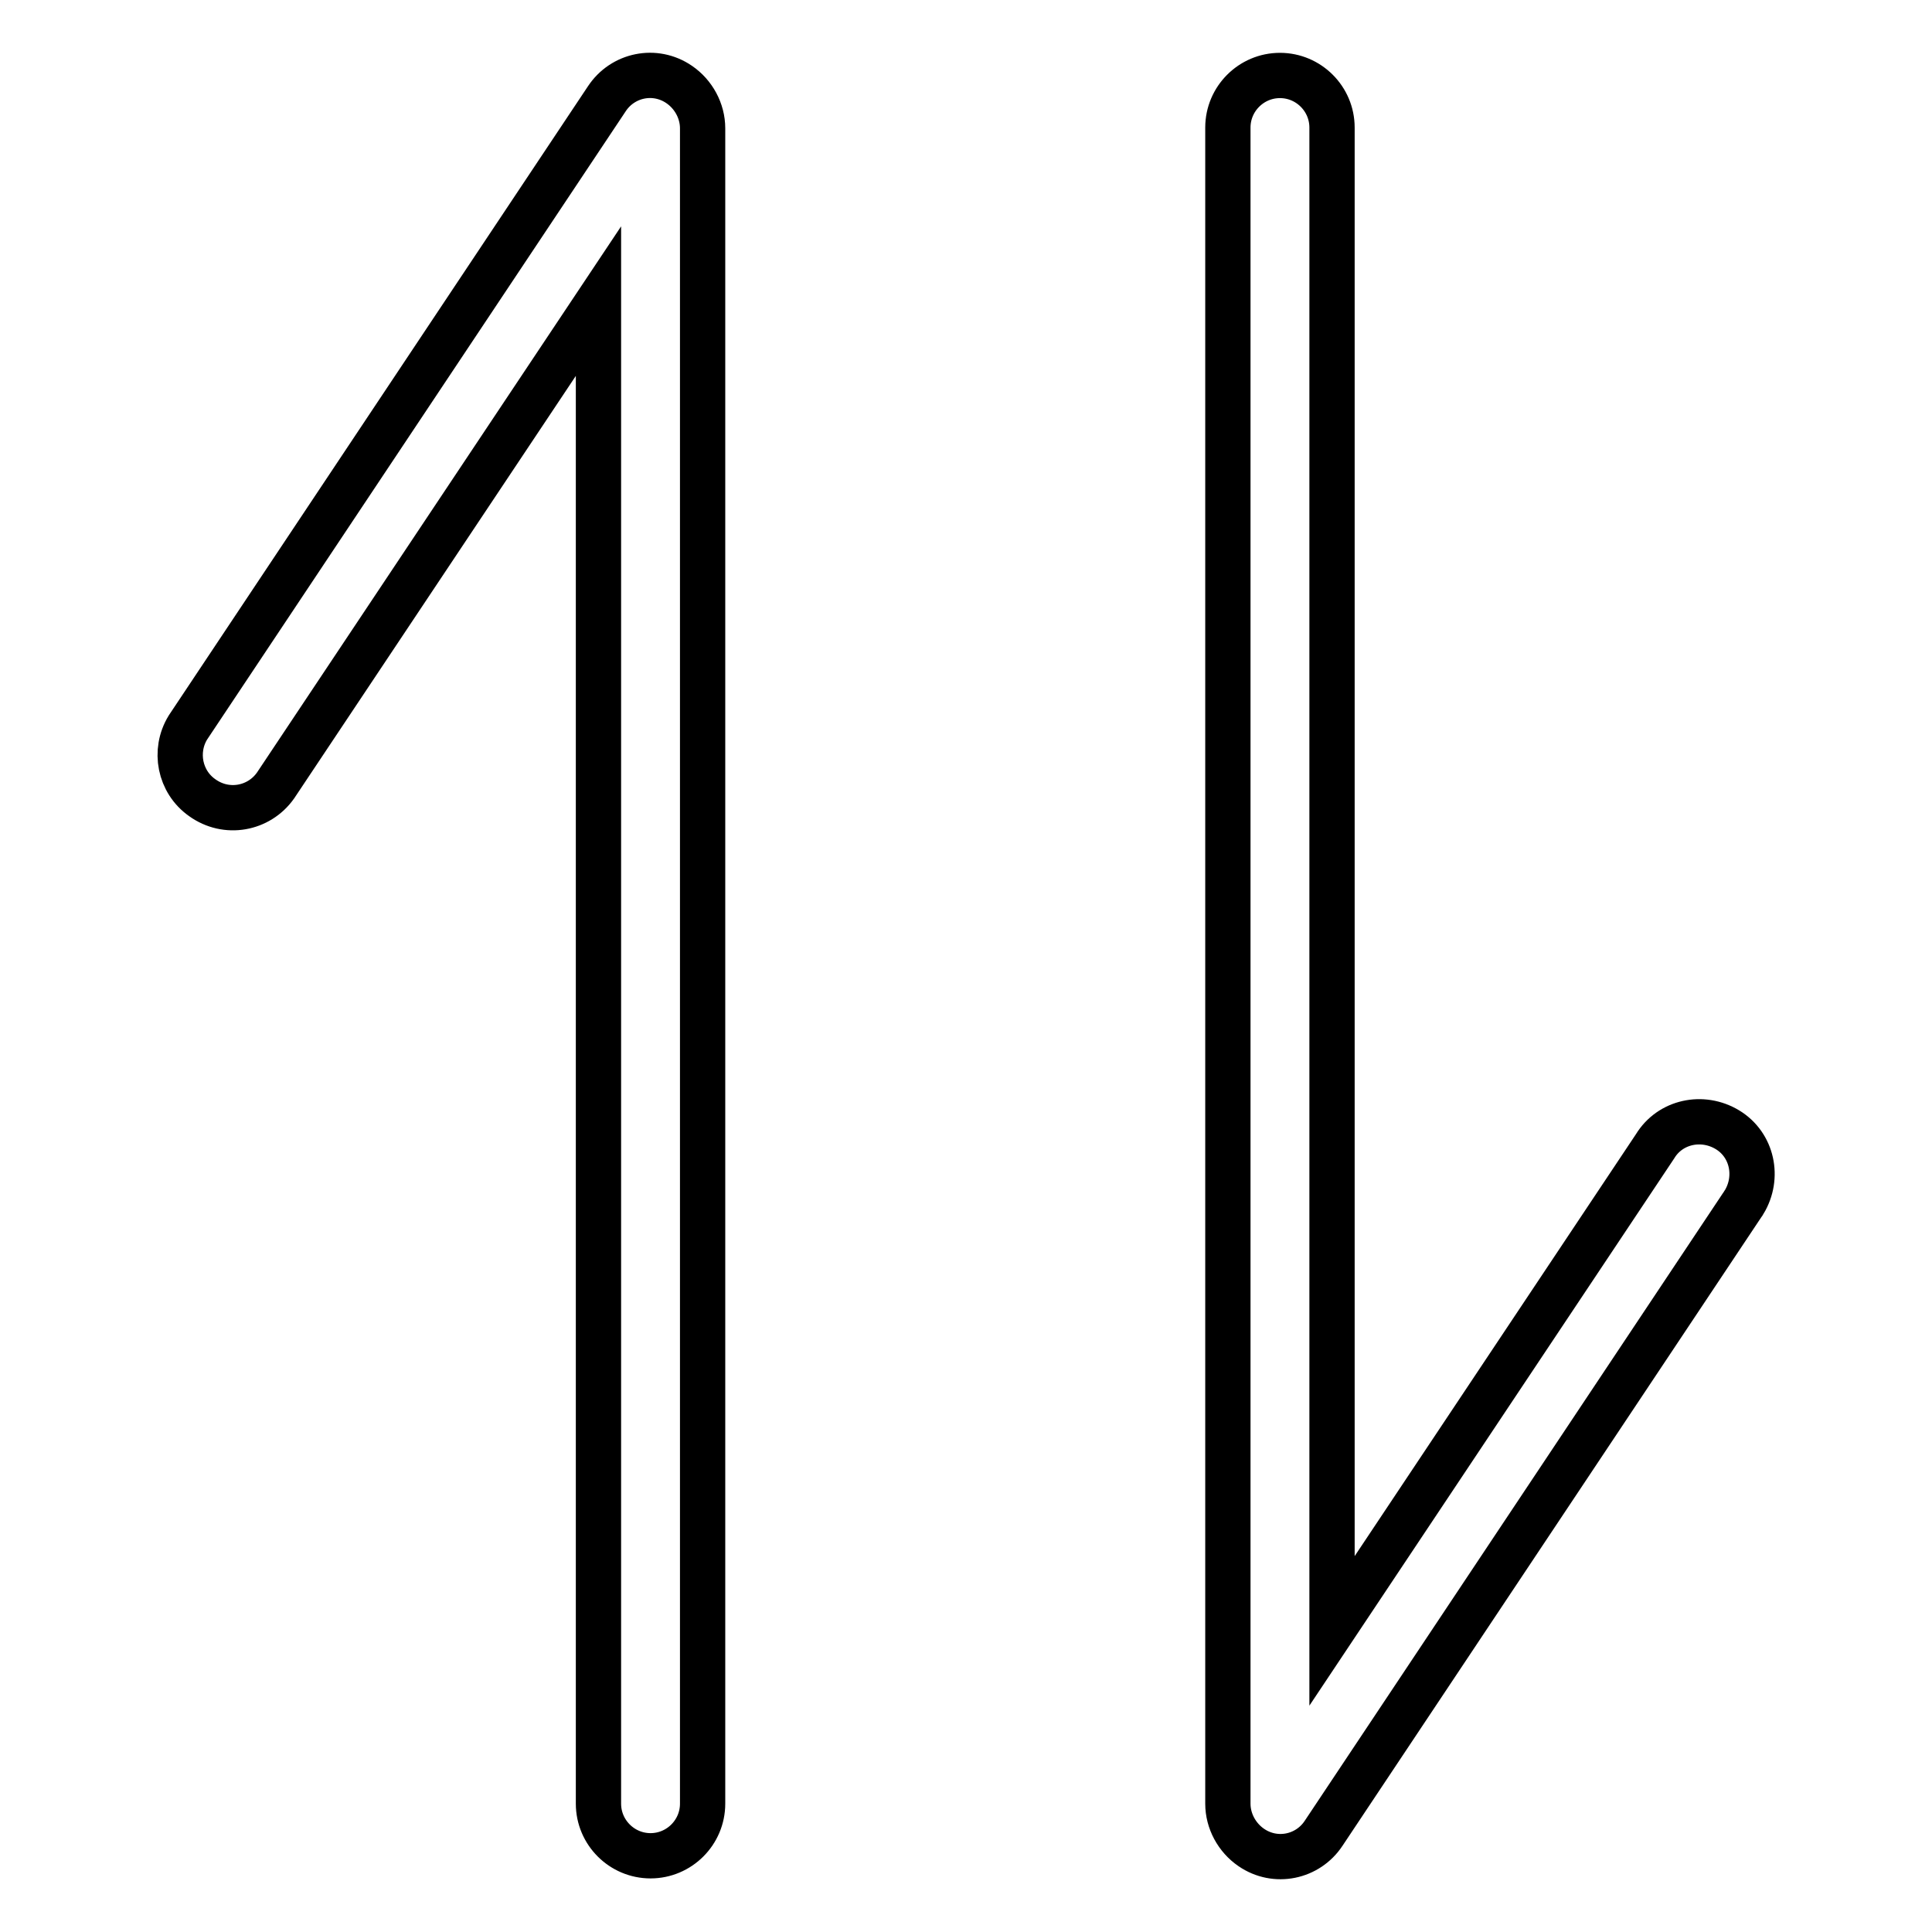 <?xml version="1.0" encoding="utf-8"?>
<!-- Svg Vector Icons : http://www.onlinewebfonts.com/icon -->
<!DOCTYPE svg PUBLIC "-//W3C//DTD SVG 1.1//EN" "http://www.w3.org/Graphics/SVG/1.1/DTD/svg11.dtd">
<svg version="1.1" xmlns="http://www.w3.org/2000/svg" xmlns:xlink="http://www.w3.org/1999/xlink" x="0px" y="0px" viewBox="0 0 256 256" enable-background="new 0 0 256 256" xml:space="preserve">
<g> <path stroke-width="6" fill-opacity="0" stroke="#000000"  d="M36.5,104.1c-2.2,3.1-6.5,3.9-9.7,1.6c-3-2.1-3.8-6.2-1.9-9.3l55.5-83.3c2.1-3.2,6.4-4.1,9.6-1.9 c1.9,1.3,3.1,3.5,3.1,5.8V239c0,3.8-3.1,6.9-6.9,6.9c-3.8,0-6.9-3.1-6.9-6.9V39.9L36.5,104.1z M176.5,216.1l42.8-64.2 c2-3.3,6.3-4.2,9.6-2.2c3.3,2,4.2,6.3,2.2,9.6c-0.1,0.1-0.1,0.2-0.2,0.3l-55.5,83.3c-2.1,3.2-6.4,4.1-9.6,1.9 c-1.9-1.3-3.1-3.5-3.1-5.8V16.9c0-3.8,3.1-6.9,6.9-6.9c3.8,0,6.9,3.1,6.9,6.9c0,0,0,0,0,0V216.1L176.5,216.1z"/></g>
</svg>